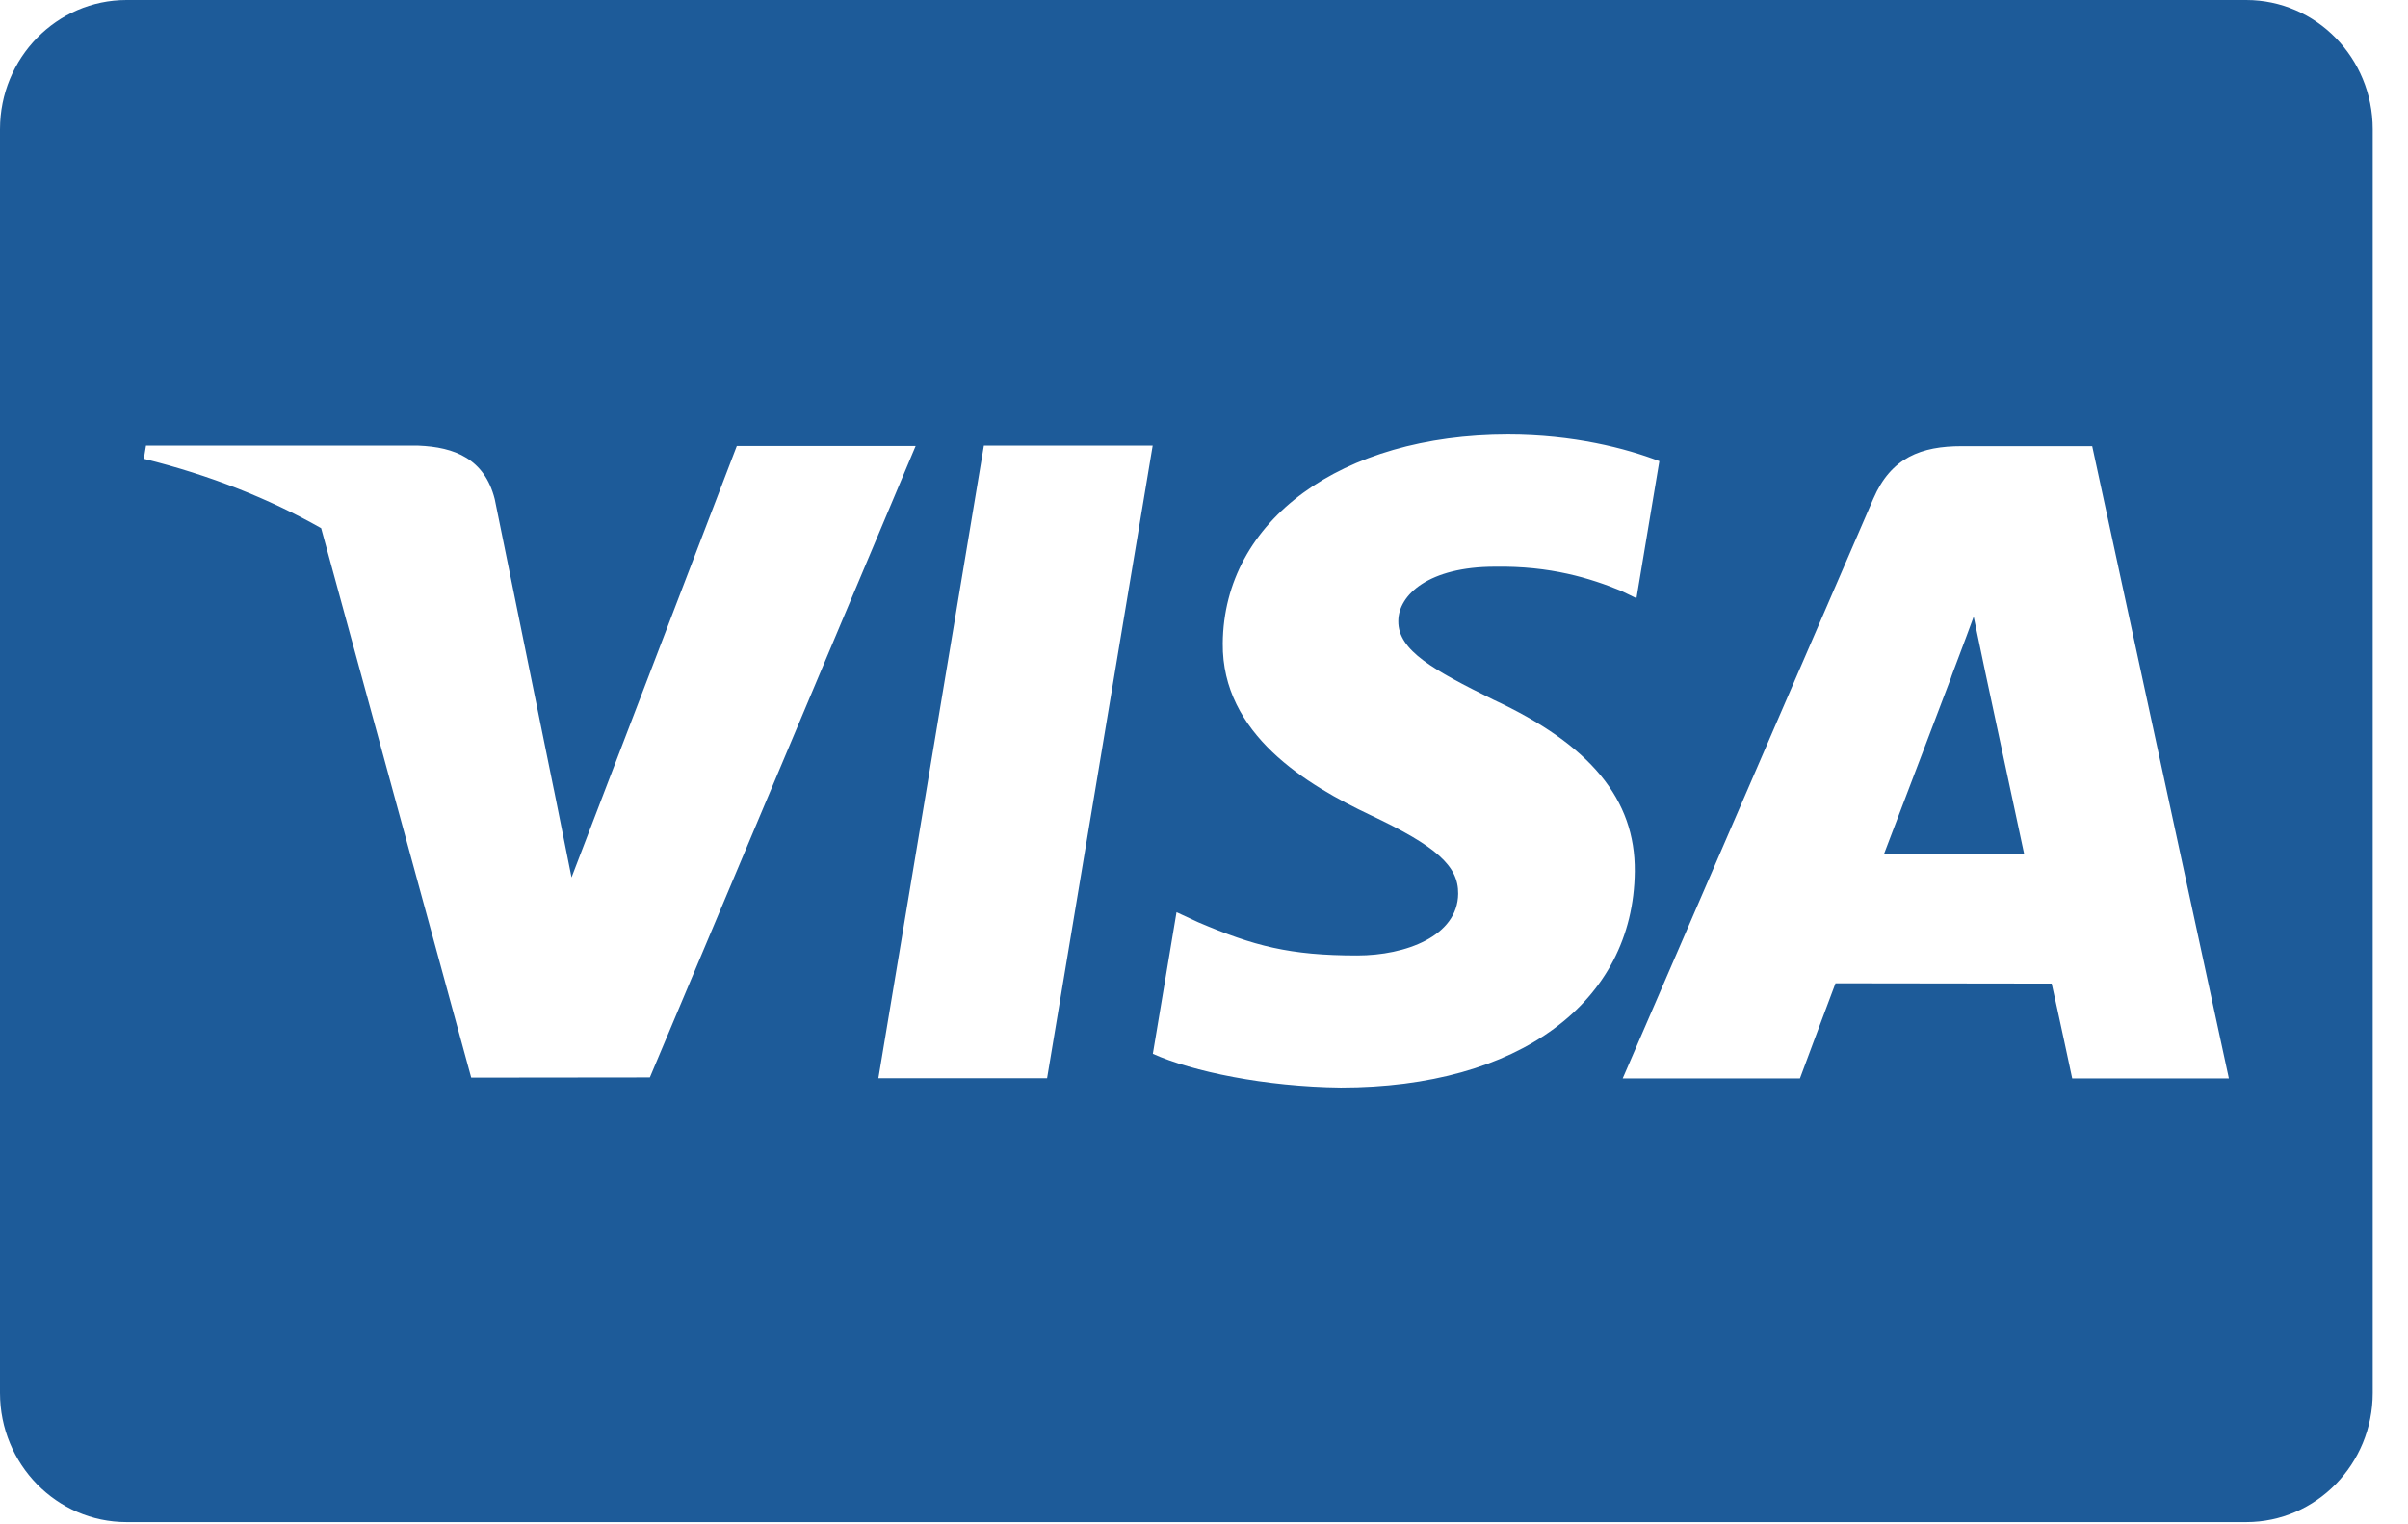<svg width="49" height="31" viewBox="0 0 49 31" fill="none" xmlns="http://www.w3.org/2000/svg">
<g clip-path="url(#clip0_149_341)">
<path d="M45.708 0H2.575C1.153 0 0 1.178 0 2.63V28.339C0 29.792 1.153 30.969 2.575 30.969H45.708C47.129 30.969 48.282 29.791 48.282 28.339V2.63C48.282 1.177 47.129 0 45.708 0ZM9.589 21.926L6.535 10.746C5.479 10.148 4.275 9.667 2.927 9.334L2.971 9.066H8.51C9.256 9.095 9.859 9.338 10.067 10.153L11.271 16.067L11.272 16.068L11.63 17.852L14.993 9.074H18.632L13.224 21.921L9.589 21.925V21.926ZM21.307 21.937H17.874L17.874 21.937L20.021 9.065H23.456L21.307 21.937ZM27.285 22.128C25.744 22.111 24.261 21.8 23.459 21.441L23.941 18.559L24.383 18.764C25.511 19.245 26.242 19.44 27.617 19.44C28.604 19.44 29.663 19.046 29.672 18.183C29.678 17.619 29.229 17.217 27.892 16.586C26.589 15.97 24.863 14.939 24.882 13.089C24.902 10.587 27.293 8.841 30.687 8.841C32.019 8.841 33.085 9.121 33.766 9.382L33.3 12.172L32.992 12.023C32.358 11.762 31.545 11.512 30.422 11.53C29.077 11.53 28.454 12.102 28.454 12.637C28.447 13.24 29.182 13.637 30.383 14.233C32.364 15.152 33.279 16.266 33.266 17.73C33.24 20.402 30.896 22.128 27.285 22.128ZM42.167 21.941C42.167 21.941 41.852 20.463 41.749 20.012C41.248 20.012 37.744 20.006 37.35 20.006C37.217 20.355 36.627 21.941 36.627 21.941H33.02L38.121 10.145C38.482 9.306 39.098 9.077 39.92 9.077H42.574L45.355 21.941H42.167V21.941Z" fill="#1D5B99"/>
<path d="M38.338 17.373C38.622 16.632 39.706 13.775 39.706 13.775C39.686 13.81 39.988 13.03 40.162 12.547L40.394 13.657C40.394 13.657 41.052 16.729 41.189 17.373H38.338L38.338 17.373Z" fill="#1D5B99"/>
</g>
<defs>
<clipPath id="clip0_149_341">
<rect width="48.438" height="31" fill="white"/>
</clipPath>
</defs>
</svg>
